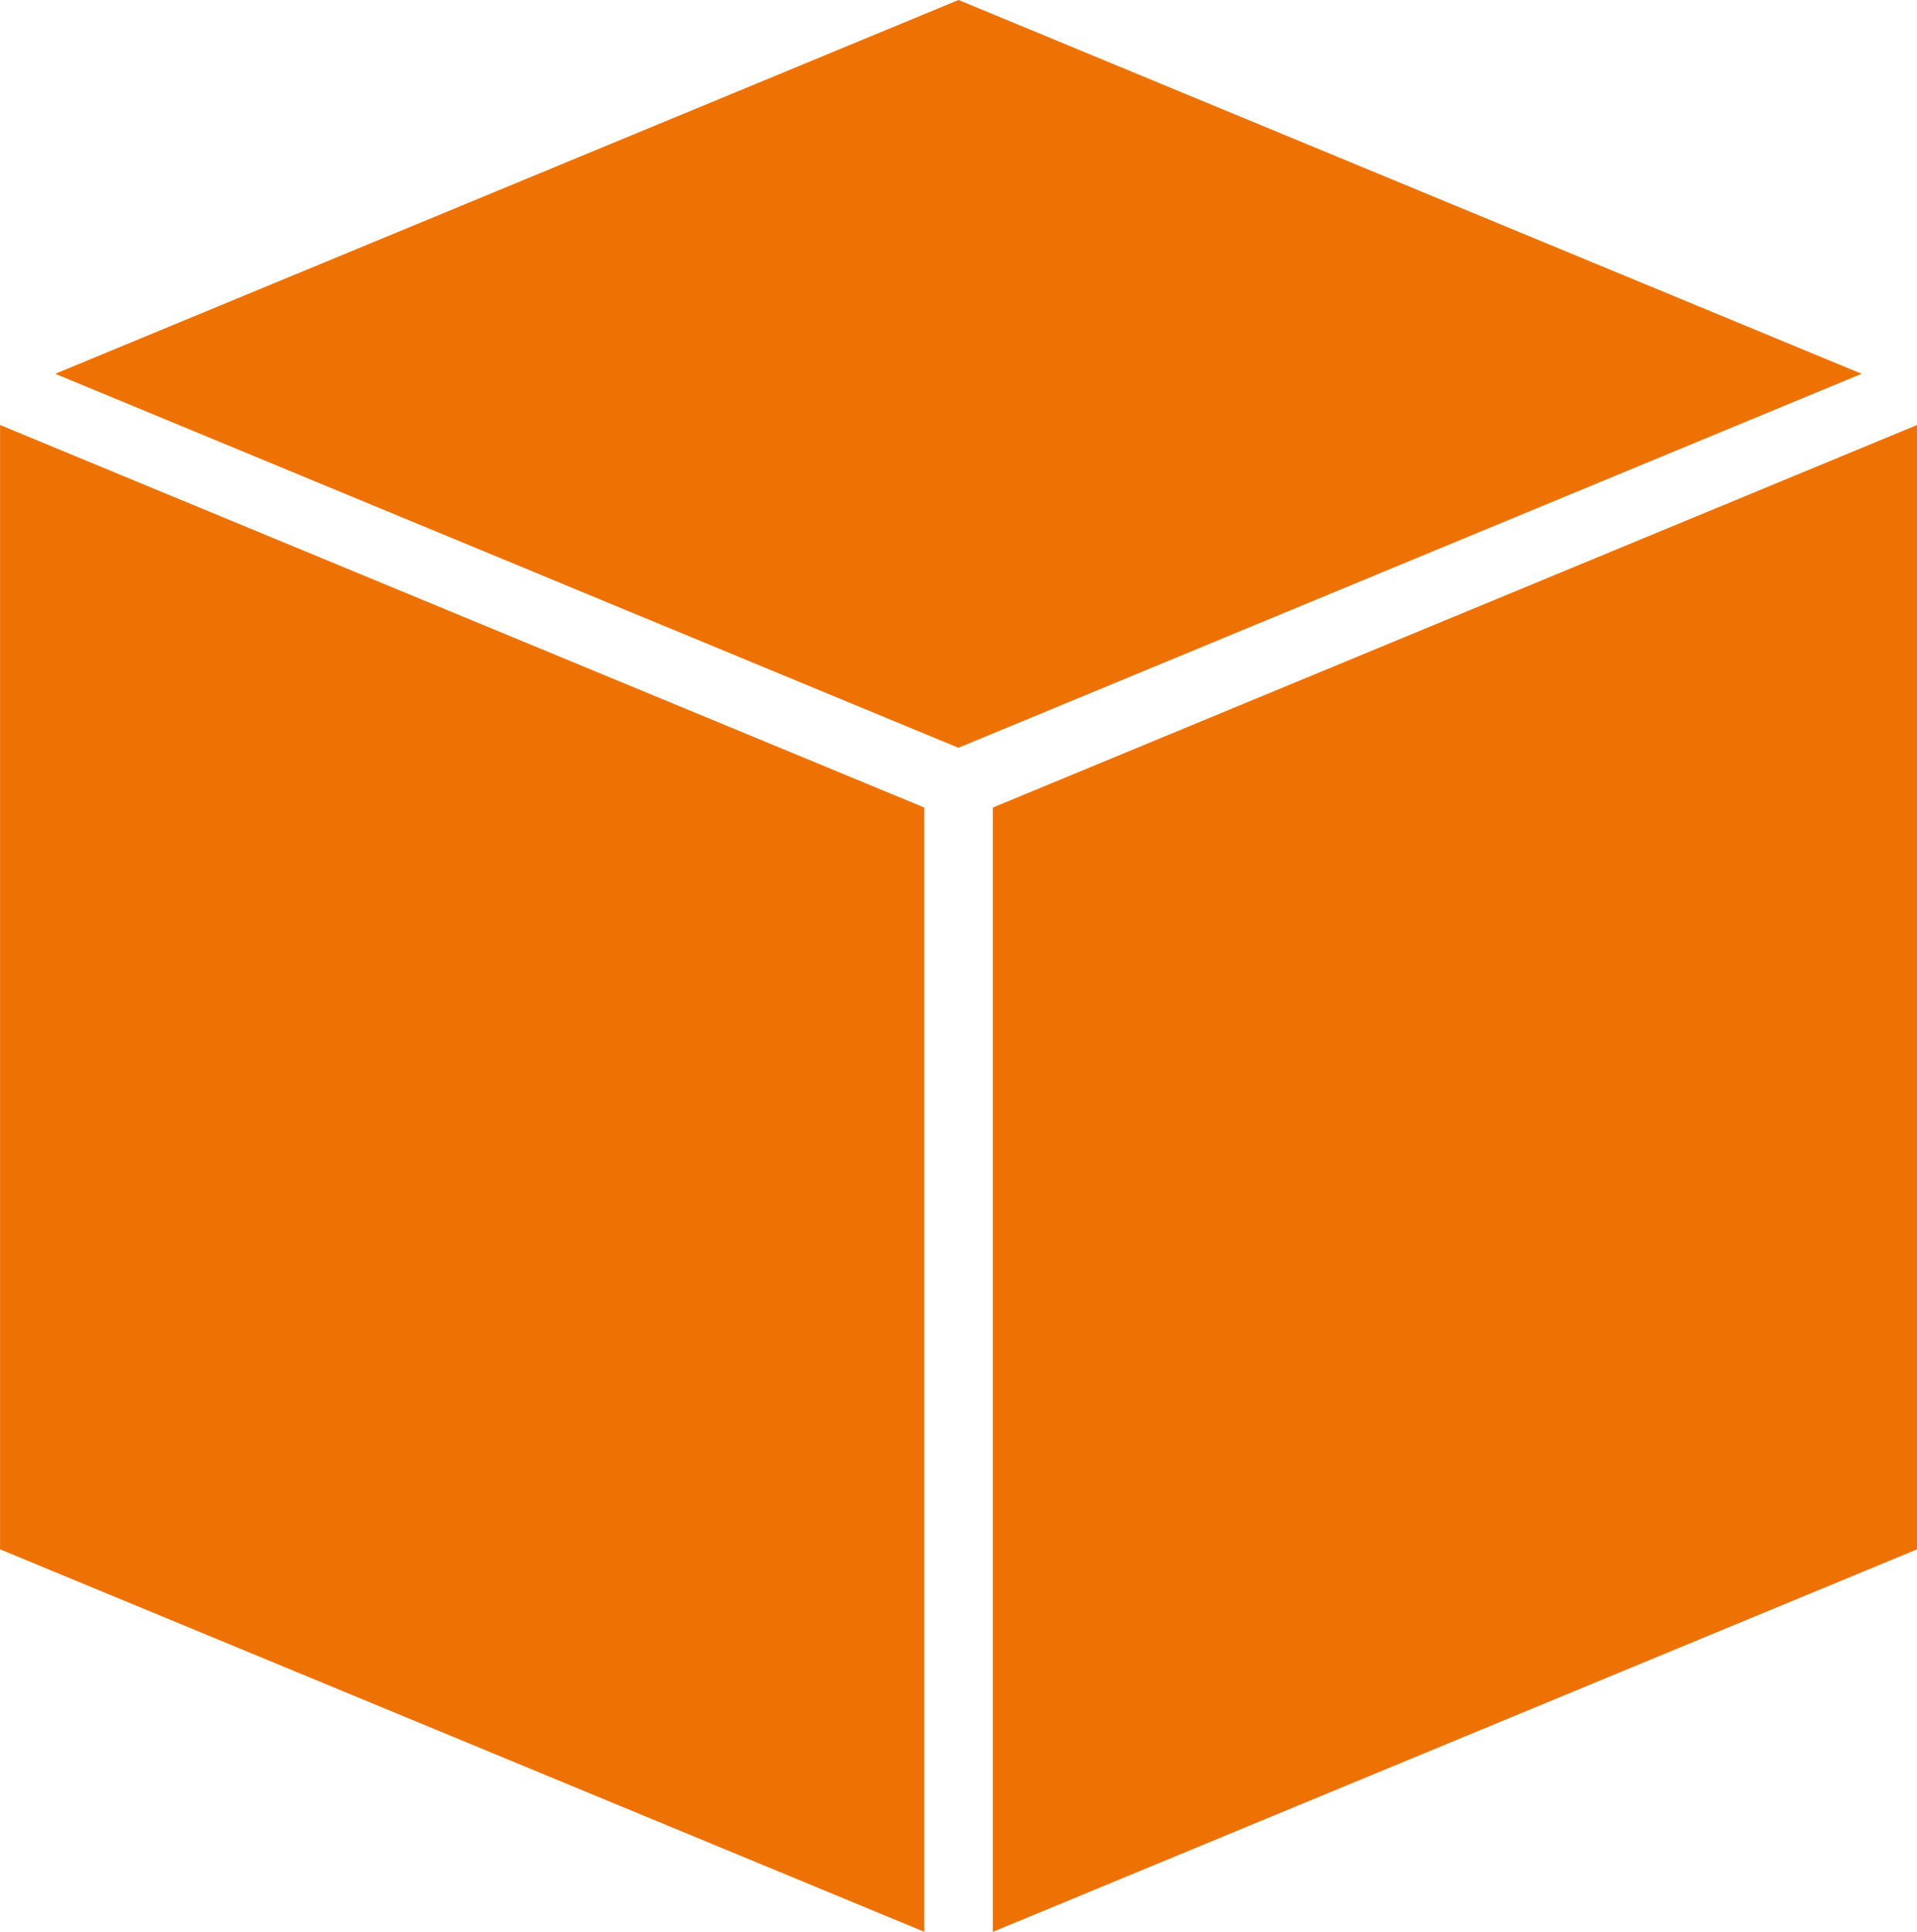 <svg xmlns="http://www.w3.org/2000/svg" width="30.249" height="30.477" viewBox="0 0 30.249 30.477">
  <g id="Group_86" data-name="Group 86" transform="translate(-30.999 -48.524)">
    <g id="Group_85" data-name="Group 85" transform="translate(0.77 18.408)">
      <path id="Path_147" data-name="Path 147" d="M45.354,30.116,31.1,36.013l14.252,5.9,14.252-5.9Z" fill="#ee7203"/>
      <path id="Path_148" data-name="Path 148" d="M30.23,54.558l14.584,6.034V42.856L30.23,36.821Z" fill="#ee7203"/>
      <path id="Path_149" data-name="Path 149" d="M45.895,42.856V60.593l14.584-6.035V36.821Z" fill="#ee7203"/>
    </g>
  </g>
</svg>
